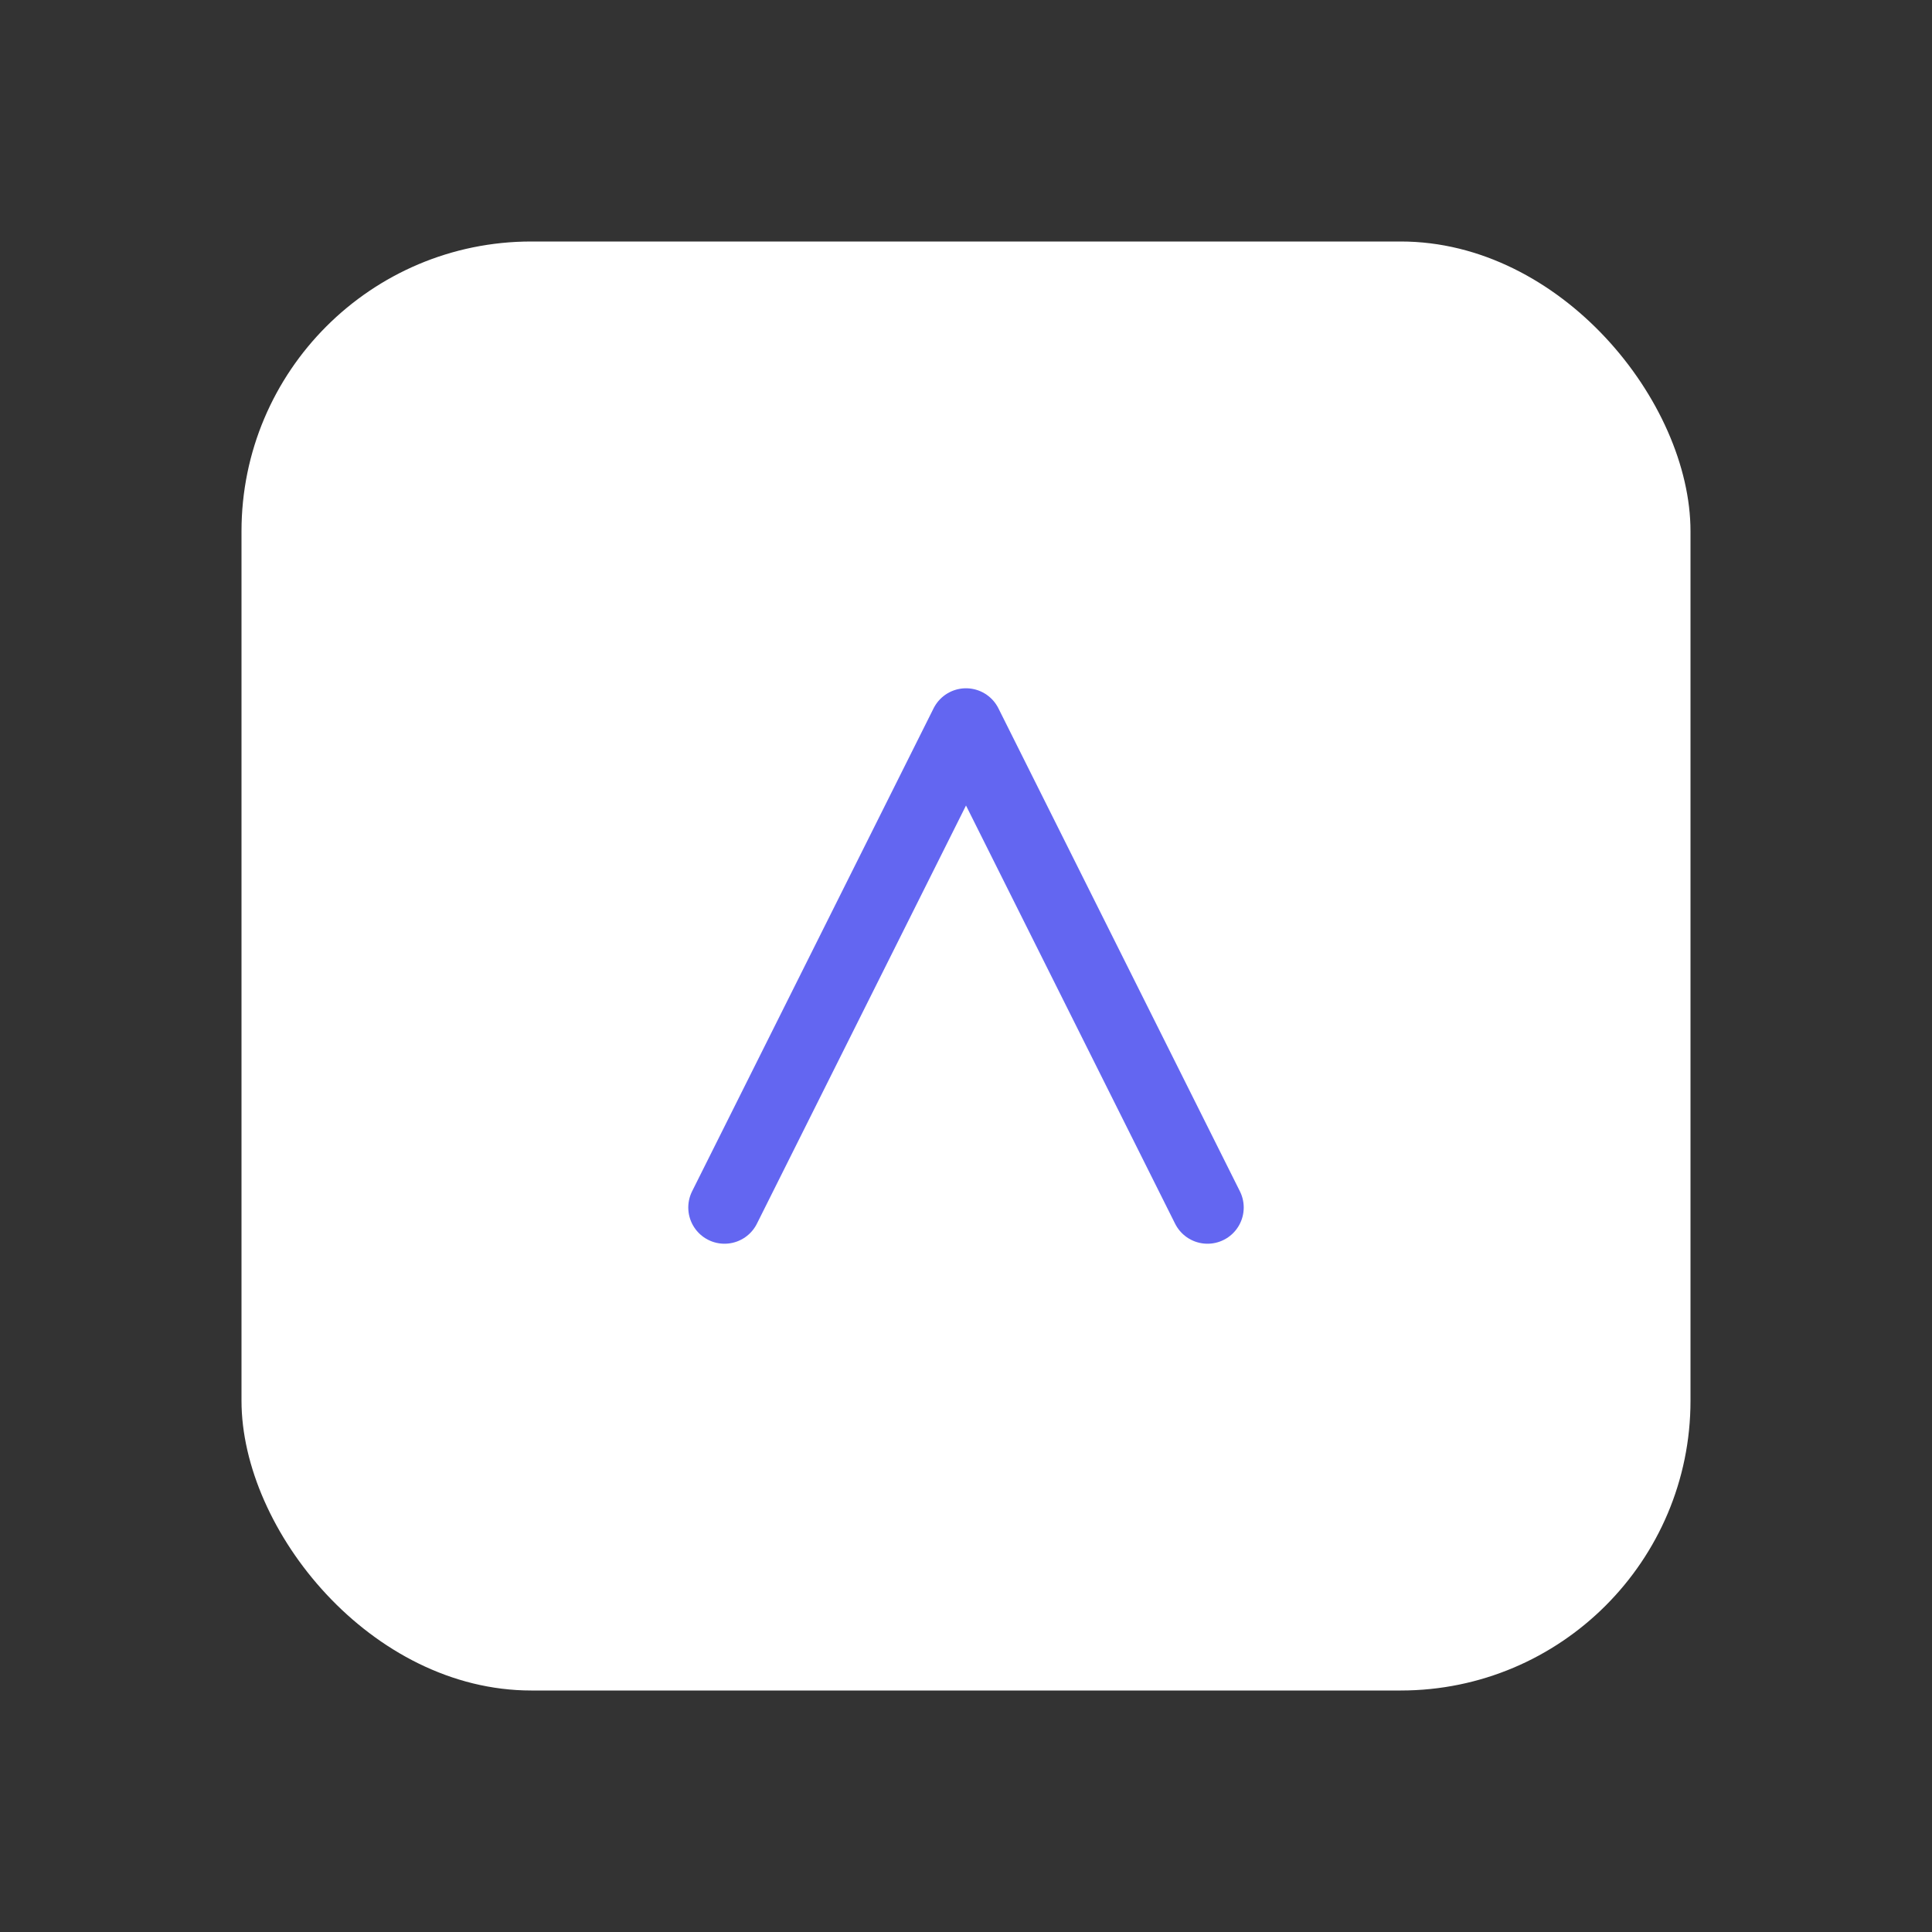 <svg xmlns="http://www.w3.org/2000/svg" width="80" height="80" viewBox="0 0 80 80">
  <rect x="0" y="0" width="80" height="80" fill="#333333" stroke="none"/>
  <rect x="10" y="10" width="60" height="60" rx="12" fill="white"/>
  <path d="M30 50 L40 30 L50 50" fill="none" stroke="#6366f1" stroke-width="3" stroke-linecap="round" stroke-linejoin="round"/>
</svg>